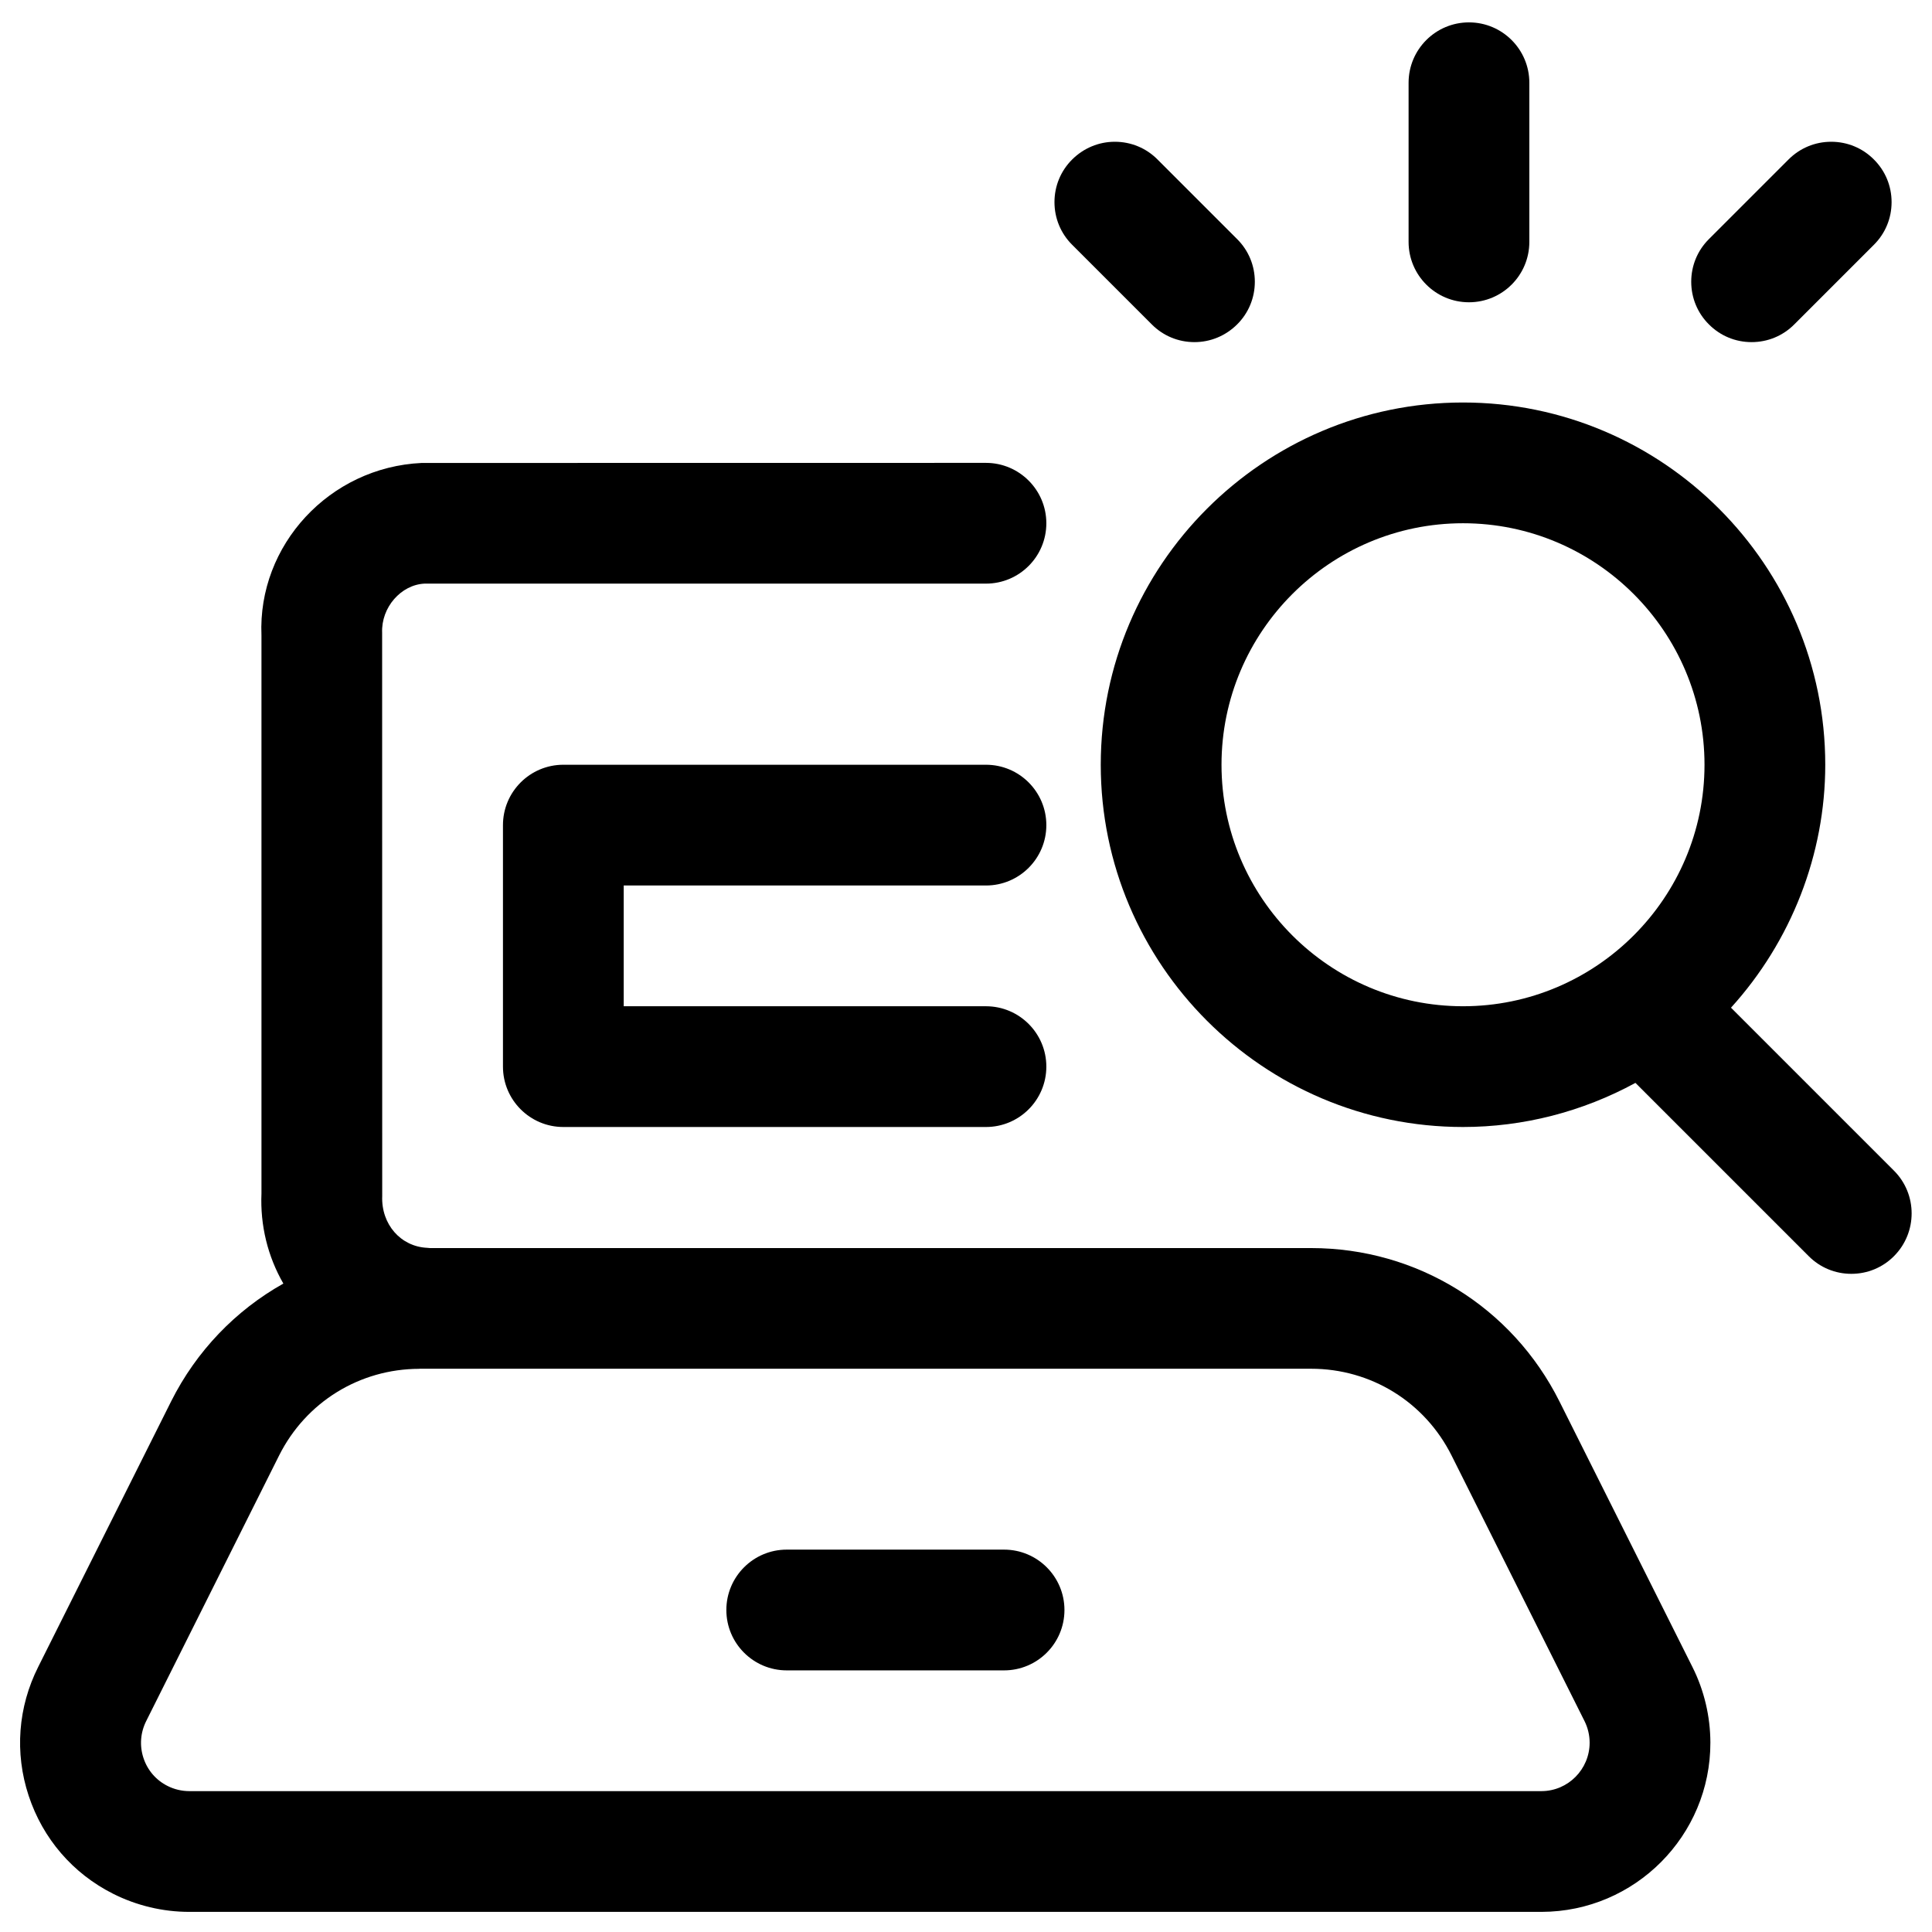 <svg xmlns="http://www.w3.org/2000/svg" xmlns:xlink="http://www.w3.org/1999/xlink" id="Layer_1" x="0px" y="0px" viewBox="0 0 24 24" style="enable-background:new 0 0 24 24;" xml:space="preserve"><title>seo-search-laptop</title><g>	<path d="M18.248,3.755c-0.414,0-0.75-0.336-0.75-0.75V1.028c0-0.414,0.336-0.75,0.75-0.75s0.75,0.336,0.75,0.75v1.977  C18.998,3.419,18.662,3.755,18.248,3.755z"></path>	<path d="M14.838,4.25c-0.2,0-0.389-0.078-0.53-0.22l-0.989-0.989c-0.142-0.141-0.22-0.33-0.22-0.53s0.078-0.389,0.22-0.53  s0.33-0.22,0.53-0.22s0.389,0.078,0.53,0.22l0.989,0.989c0.142,0.141,0.22,0.33,0.22,0.53s-0.078,0.389-0.22,0.53  S15.038,4.25,14.838,4.25z"></path>	<path d="M21.759,4.25c-0.2,0-0.389-0.078-0.53-0.22c-0.142-0.141-0.22-0.33-0.22-0.53s0.078-0.389,0.22-0.53l0.989-0.989  c0.142-0.142,0.33-0.22,0.53-0.22s0.389,0.078,0.53,0.22c0.142,0.141,0.22,0.33,0.22,0.53s-0.078,0.389-0.22,0.53L22.289,4.03  C22.148,4.172,21.959,4.25,21.759,4.25z"></path>	<path d="M22.998,15.824c-0.2,0-0.389-0.078-0.53-0.22l-2.152-2.152C19.657,13.811,18.922,14,18.174,14c-2.481,0-4.5-2.019-4.5-4.5  s2.019-4.5,4.5-4.5s4.5,2.019,4.5,4.5c0,1.113-0.423,2.193-1.171,3.018l2.025,2.025c0.292,0.292,0.292,0.768,0,1.061  C23.387,15.746,23.198,15.824,22.998,15.824z M18.174,6.5c-1.654,0-3,1.346-3,3s1.346,3,3,3s3-1.346,3-3S19.828,6.5,18.174,6.5z"></path>	<path d="M2.35,23.75c-0.327,0-0.653-0.078-0.945-0.225c-0.501-0.252-0.873-0.685-1.049-1.218c-0.176-0.532-0.133-1.102,0.12-1.603  l1.651-3.298c0.312-0.621,0.798-1.127,1.393-1.461c-0.194-0.337-0.289-0.722-0.272-1.12L3.248,7.893  C3.2,6.772,4.093,5.804,5.238,5.751l7.01-0.001c0.413,0,0.75,0.336,0.75,0.75s-0.336,0.75-0.75,0.75H5.273  c-0.29,0.014-0.539,0.294-0.526,0.611l0.001,6.996c-0.014,0.353,0.231,0.629,0.559,0.644c0.009,0,0.021,0.001,0.033,0.003h10.947  c1.315,0,2.498,0.731,3.086,1.907l1.652,3.299c0.145,0.289,0.221,0.612,0.222,0.935c0.003,1.158-0.937,2.102-2.095,2.105  C19.152,23.75,2.35,23.75,2.35,23.75z M5.209,17.004c-0.741,0.001-1.408,0.412-1.741,1.075l-1.651,3.299  c-0.073,0.145-0.085,0.308-0.035,0.46c0.05,0.152,0.156,0.276,0.3,0.348c0.083,0.042,0.177,0.064,0.27,0.064H19.15  c0.329-0.001,0.597-0.271,0.597-0.602c0-0.092-0.022-0.185-0.063-0.267l-1.652-3.3c-0.333-0.665-1.001-1.078-1.745-1.078H5.209  L5.209,17.004z"></path>	<path d="M9.773,20.75c-0.414,0-0.75-0.336-0.75-0.75s0.336-0.75,0.75-0.75h2.7c0.414,0,0.75,0.336,0.75,0.75s-0.336,0.75-0.75,0.75  H9.773z"></path>	<path d="M6.998,14c-0.414,0-0.75-0.336-0.75-0.75v-3c0-0.414,0.336-0.75,0.75-0.75h5.25c0.414,0,0.75,0.336,0.75,0.75  S12.662,11,12.248,11h-4.5v1.5h4.5c0.414,0,0.75,0.336,0.75,0.75S12.662,14,12.248,14H6.998z"></path></g></svg>